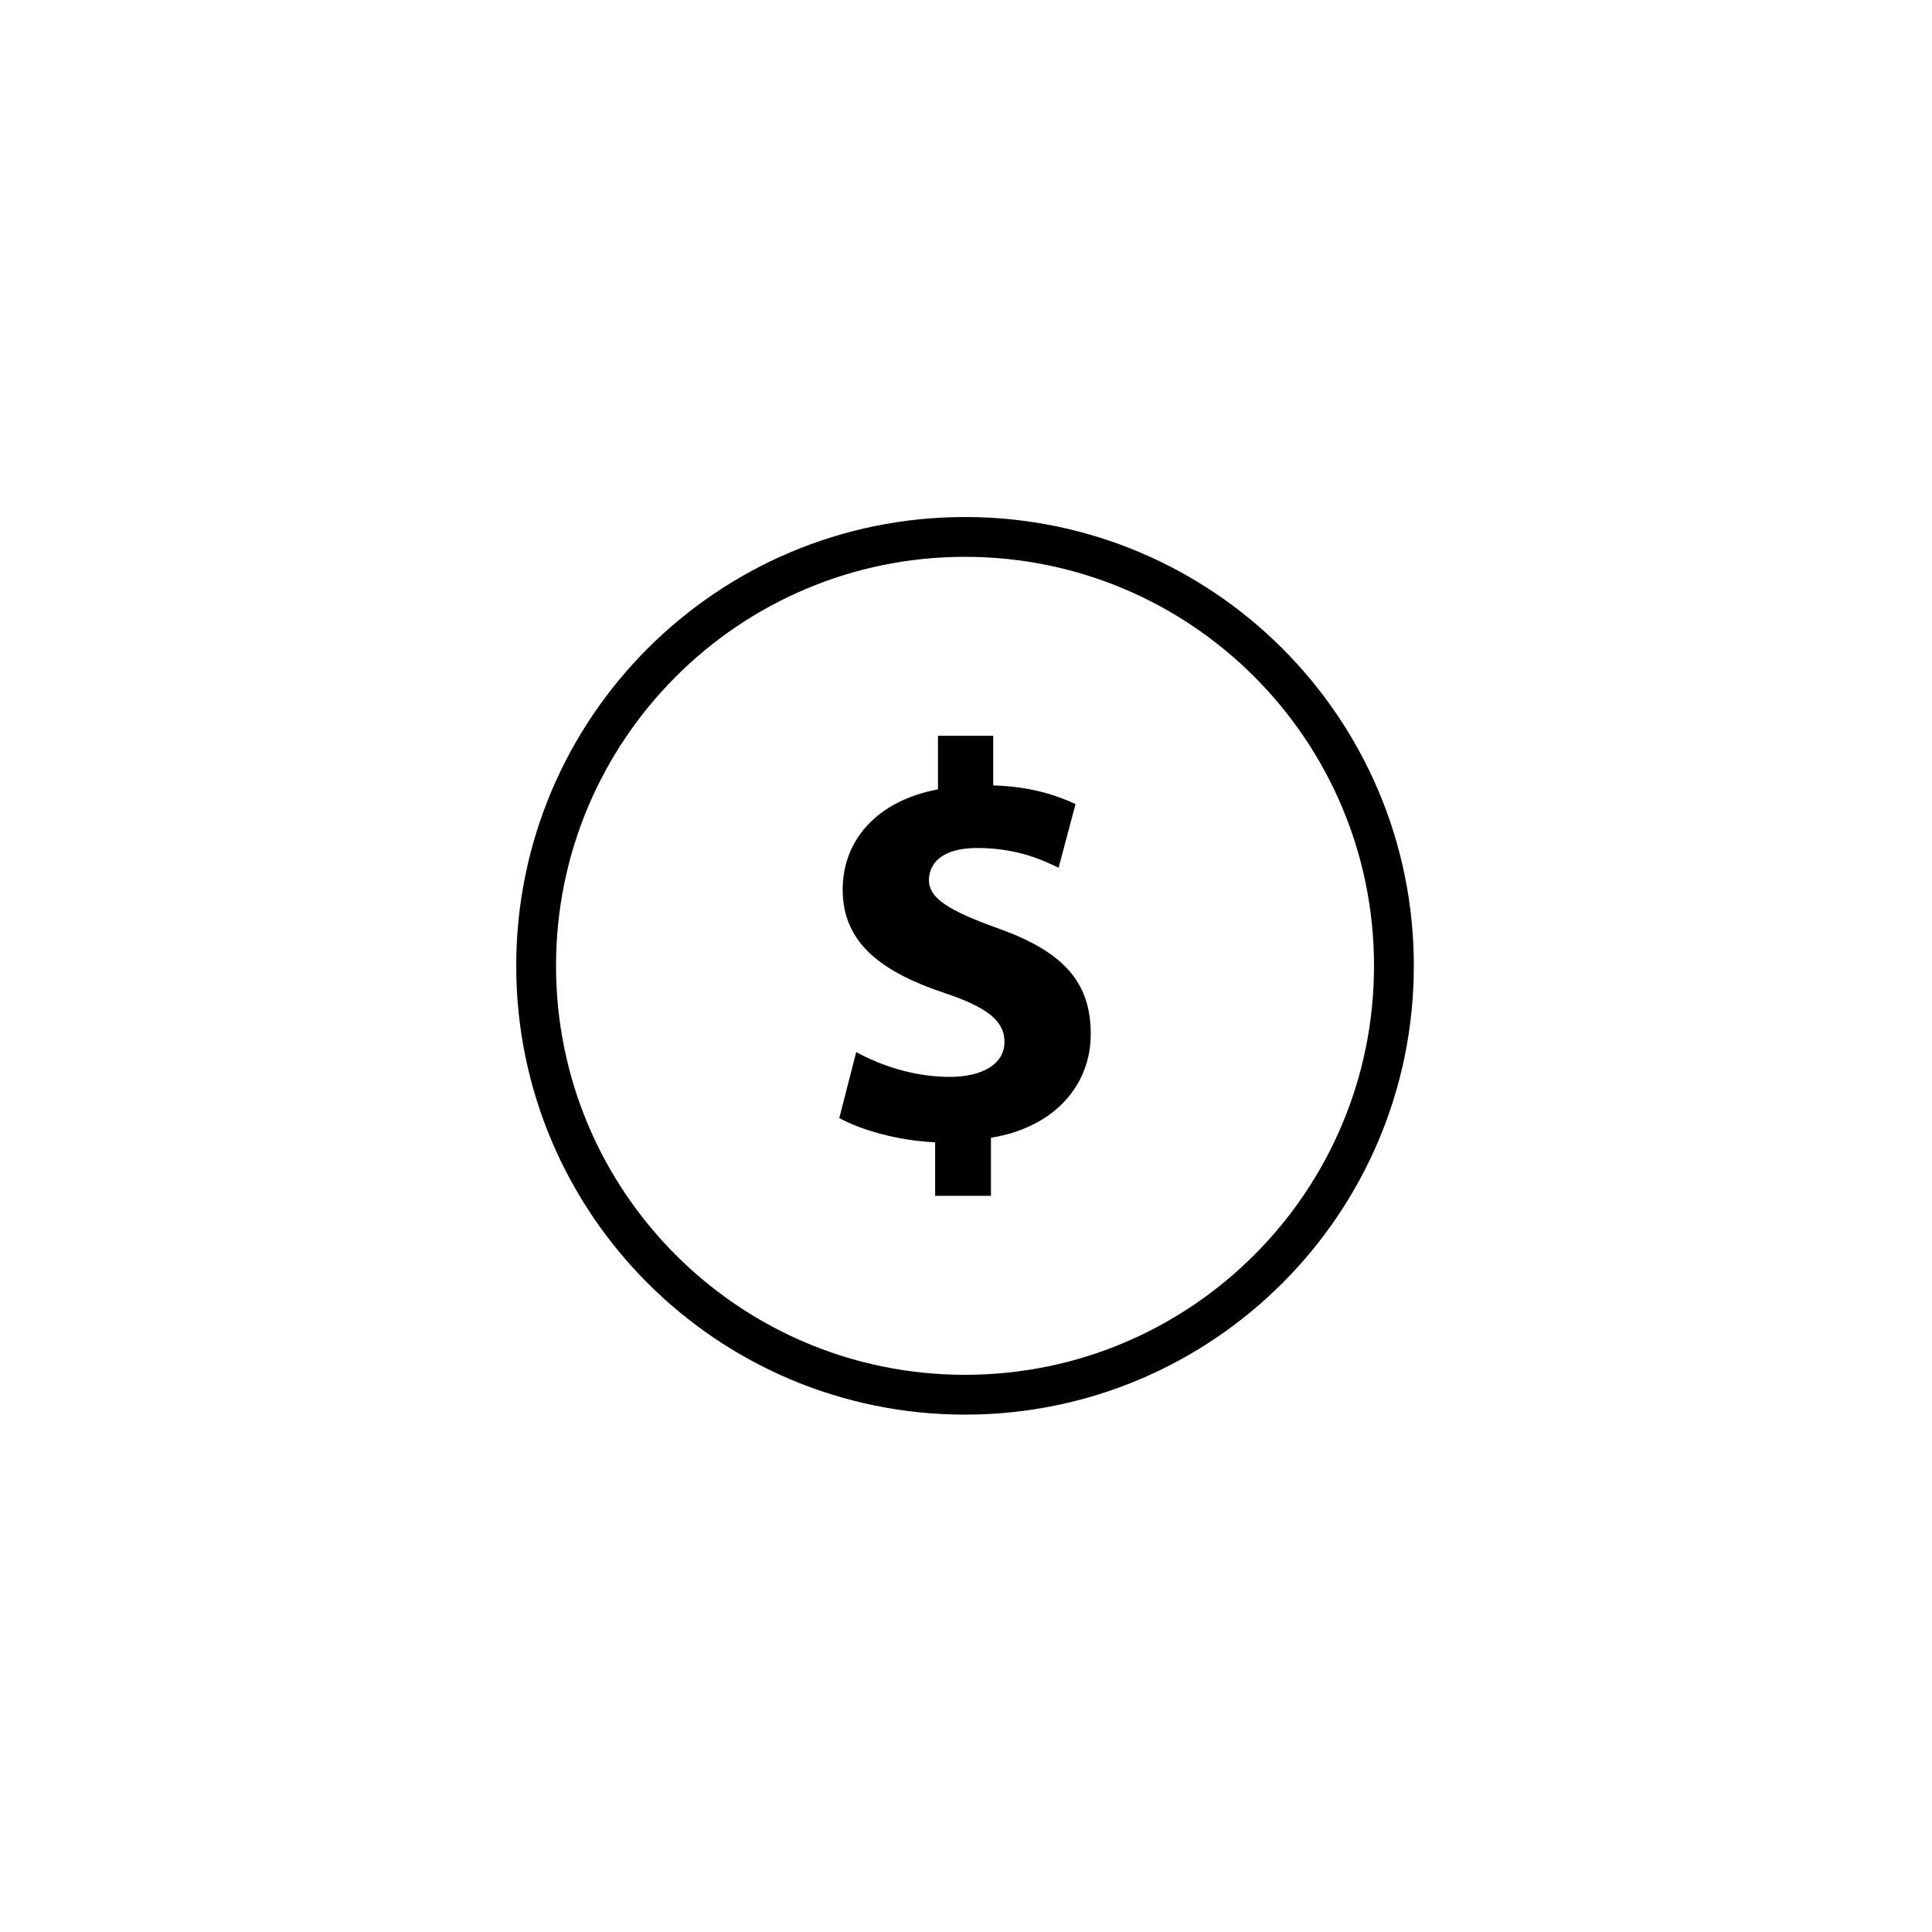 <svg xmlns="http://www.w3.org/2000/svg" width="500" height="500" viewBox="0 0 500 500"><g transform="translate(133.598,133.803)translate(116.151,116.151)rotate(0)translate(-116.151,-116.151) scale(2.323,2.323)" opacity="1"><defs class="defs"/><path transform="translate(0,0)" d="M50,0c-27.614,0 -50,22.386 -50,50c0,27.614 22.386,50 50,50c27.614,0 50,-22.386 50,-50c0,-27.614 -22.386,-50 -50,-50zM50,95.565c-25.165,0 -45.565,-20.4 -45.565,-45.565c0,-25.165 20.4,-45.565 45.565,-45.565c25.165,0 45.564,20.4 45.564,45.565c0,25.165 -20.399,45.565 -45.564,45.565zM53.581,45.792c-5.402,-1.947 -7.601,-3.329 -7.601,-5.339c0,-1.758 1.319,-3.58 5.402,-3.58c4.522,0 7.474,1.444 9.044,2.198l1.884,-7.098c-2.198,-1.004 -5.024,-1.947 -9.17,-2.072v-5.527h-6.155v5.967c-6.721,1.256 -10.615,5.59 -10.615,11.18c0,6.093 4.585,9.233 11.305,11.494c4.711,1.57 6.722,3.078 6.722,5.464c0,2.449 -2.45,3.894 -6.093,3.894c-4.083,0 -7.788,-1.319 -10.426,-2.764l-1.885,7.349c2.387,1.319 6.469,2.512 10.678,2.701v5.967h6.218v-6.469c7.223,-1.193 11.117,-5.967 11.117,-11.557c0.001,-5.715 -2.951,-9.17 -10.425,-11.808z" fill="#000000" class="fill c1"/></g></svg>
